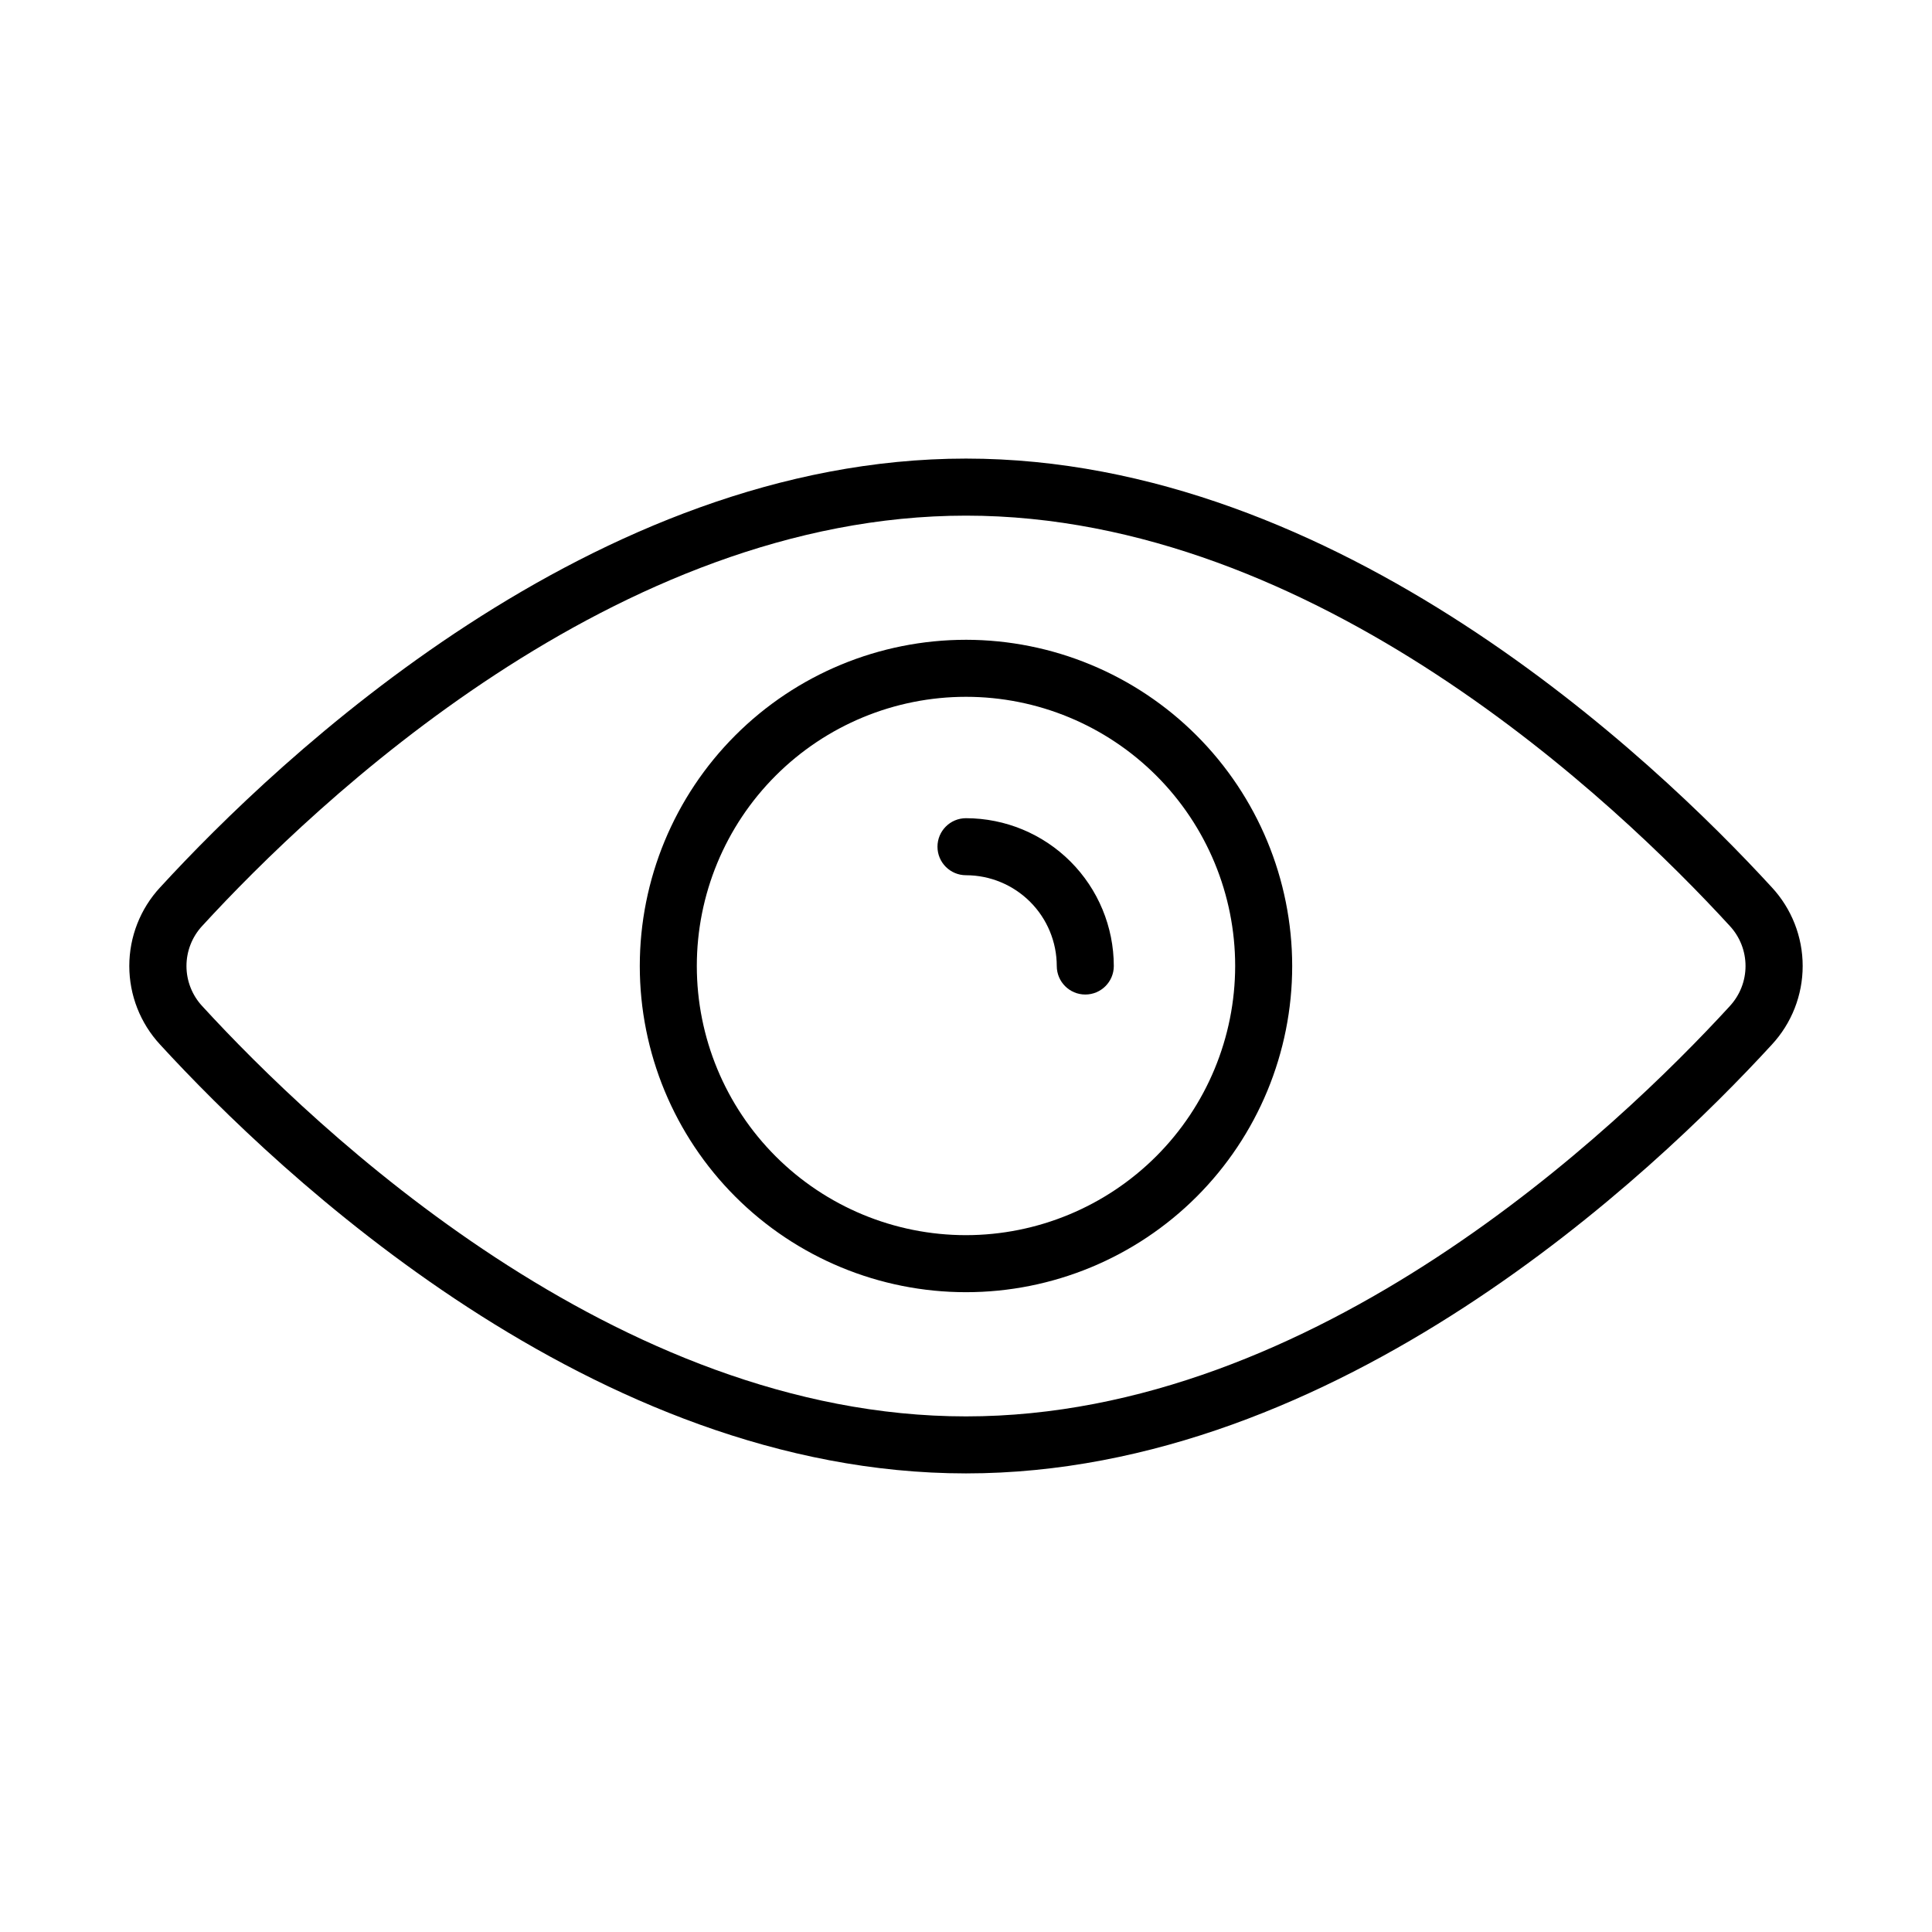 <?xml version="1.0" encoding="UTF-8"?>
<!-- Uploaded to: ICON Repo, www.svgrepo.com, Generator: ICON Repo Mixer Tools -->
<svg fill="#000000" width="800px" height="800px" version="1.1" viewBox="144 144 512 512" xmlns="http://www.w3.org/2000/svg">
 <g>
  <path d="m400 265.53c-98.625 0-182.2 79.473-213.56 113.63h-0.004c-5.254 5.668-8.172 13.109-8.172 20.84 0 7.727 2.918 15.168 8.172 20.836 31.359 34.164 114.93 113.63 213.56 113.63 98.625 0 182.2-79.469 213.56-113.63 5.254-5.668 8.172-13.109 8.172-20.836 0-7.731-2.918-15.172-8.172-20.84-31.355-34.164-114.93-113.63-213.56-113.63zm202.42 145.1c-30.004 32.699-109.79 108.73-202.42 108.73-92.637 0-172.42-76.031-202.42-108.74-2.676-2.887-4.164-6.68-4.164-10.613 0-3.938 1.488-7.731 4.164-10.617 30-32.711 109.79-108.74 202.42-108.74 92.633 0 172.42 76.031 202.42 108.74 2.676 2.887 4.164 6.68 4.164 10.617 0 3.934-1.488 7.727-4.164 10.613z"/>
  <path d="m400 313.55c-22.93 0-44.918 9.105-61.129 25.32-16.215 16.211-25.32 38.199-25.32 61.129 0 22.926 9.105 44.914 25.32 61.129 16.211 16.211 38.199 25.316 61.129 25.316 22.926 0 44.914-9.105 61.129-25.316 16.211-16.215 25.316-38.203 25.316-61.129-0.023-22.922-9.141-44.895-25.348-61.102-16.207-16.207-38.18-25.324-61.098-25.348zm0 157.78c-18.922 0-37.066-7.516-50.441-20.891-13.379-13.379-20.895-31.523-20.895-50.441 0-18.922 7.516-37.066 20.895-50.441 13.375-13.379 31.52-20.895 50.441-20.895 18.918 0 37.062 7.516 50.441 20.895 13.375 13.375 20.891 31.52 20.891 50.441-0.02 18.91-7.543 37.043-20.914 50.418-13.375 13.371-31.508 20.895-50.418 20.914z"/>
  <path d="m400 360.83c-4.176 0-7.559 3.383-7.559 7.555 0 4.176 3.383 7.559 7.559 7.559 6.375 0.008 12.492 2.543 17 7.055 4.512 4.508 7.047 10.625 7.055 17.004 0 4.172 3.383 7.555 7.559 7.555 4.172 0 7.555-3.383 7.555-7.555-0.012-10.387-4.141-20.344-11.484-27.688s-17.301-11.473-27.684-11.484z"/>
 </g>
</svg>